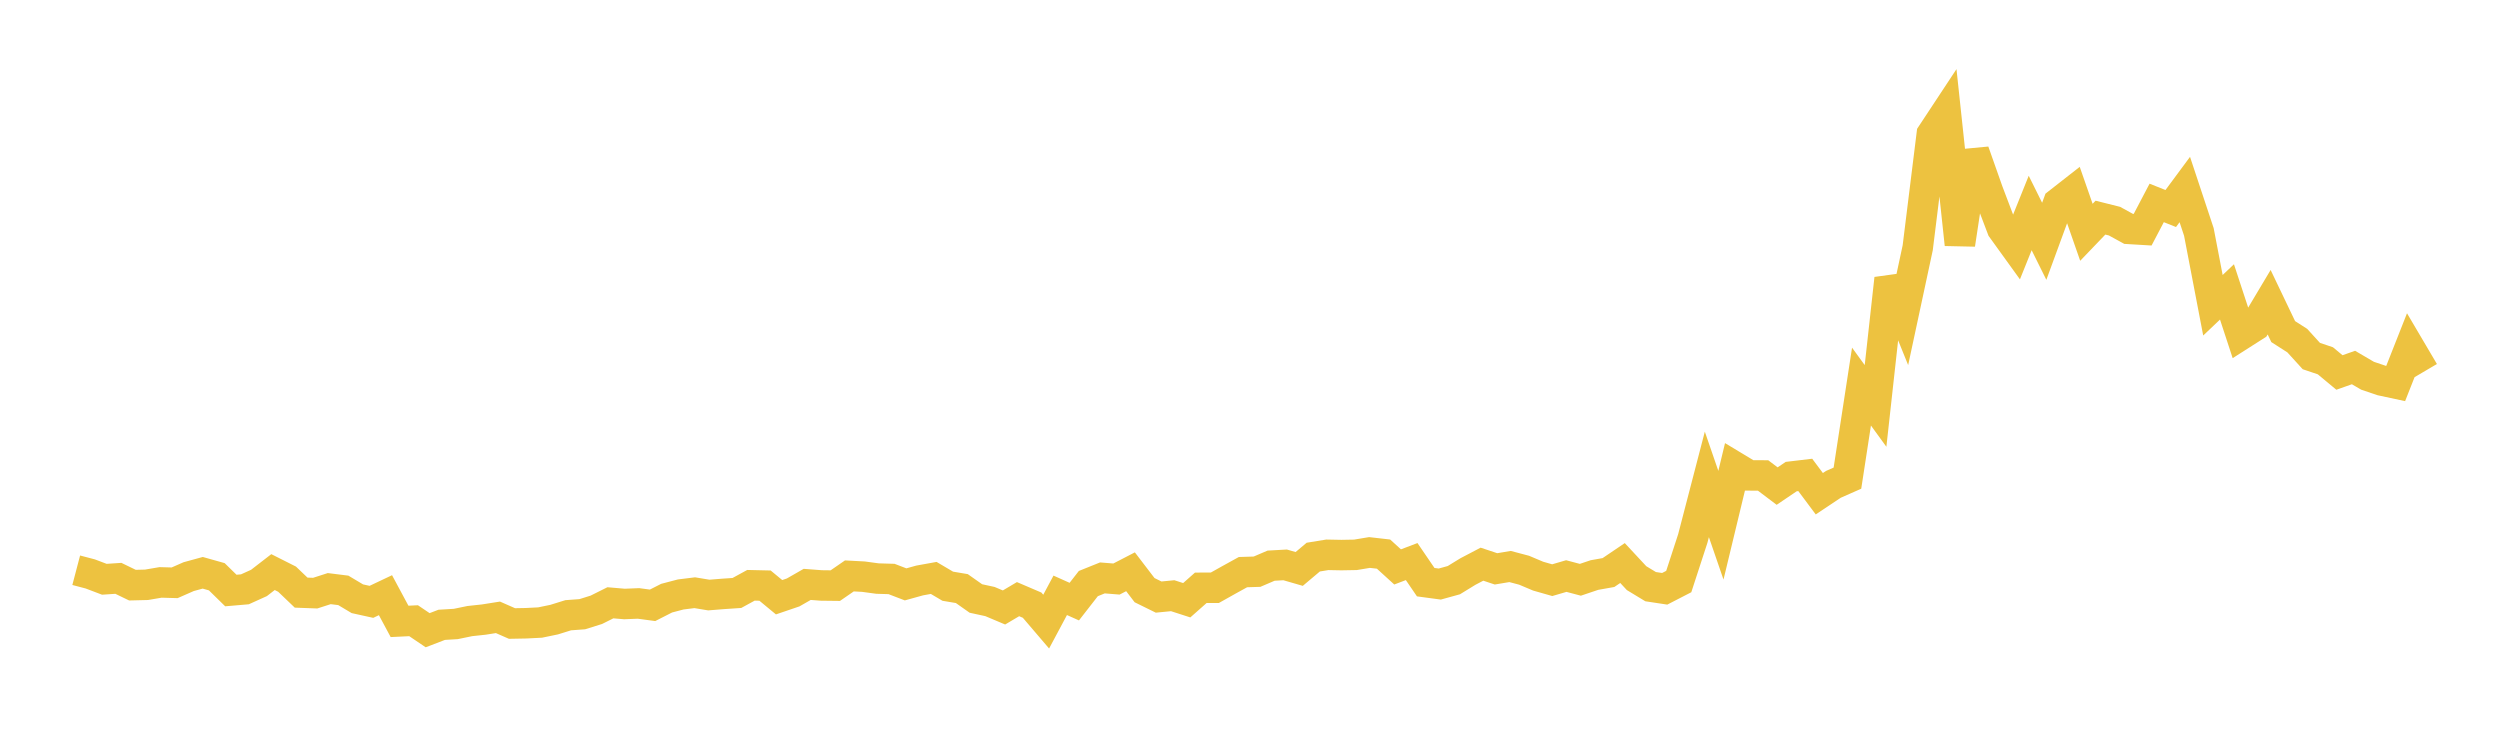<svg width="164" height="48" xmlns="http://www.w3.org/2000/svg" xmlns:xlink="http://www.w3.org/1999/xlink"><path fill="none" stroke="rgb(237,194,64)" stroke-width="2" d="M5,37.408L5.922,37.65L6.844,38L7.766,37.939L8.689,38.386L9.611,38.363L10.533,38.206L11.455,38.232L12.377,37.827L13.299,37.575L14.222,37.835L15.144,38.738L16.066,38.659L16.988,38.242L17.91,37.529L18.832,37.994L19.754,38.876L20.677,38.91L21.599,38.613L22.521,38.728L23.443,39.278L24.365,39.481L25.287,39.044L26.21,40.763L27.132,40.719L28.054,41.342L28.976,40.988L29.898,40.933L30.82,40.743L31.743,40.643L32.665,40.497L33.587,40.902L34.509,40.885L35.431,40.838L36.353,40.647L37.275,40.36L38.198,40.292L39.12,40.003L40.042,39.543L40.964,39.622L41.886,39.585L42.808,39.709L43.731,39.239L44.653,38.997L45.575,38.882L46.497,39.035L47.419,38.961L48.341,38.899L49.263,38.395L50.186,38.416L51.108,39.178L52.03,38.864L52.952,38.336L53.874,38.406L54.796,38.417L55.719,37.78L56.641,37.829L57.563,37.954L58.485,37.981L59.407,38.335L60.329,38.079L61.251,37.912L62.174,38.456L63.096,38.611L64.018,39.261L64.94,39.461L65.862,39.85L66.784,39.304L67.707,39.699L68.629,40.778L69.551,39.053L70.473,39.466L71.395,38.282L72.317,37.911L73.24,37.985L74.162,37.508L75.084,38.714L76.006,39.168L76.928,39.078L77.85,39.376L78.772,38.56L79.695,38.557L80.617,38.04L81.539,37.532L82.461,37.503L83.383,37.108L84.305,37.056L85.228,37.323L86.15,36.546L87.072,36.396L87.994,36.414L88.916,36.397L89.838,36.244L90.76,36.349L91.683,37.19L92.605,36.839L93.527,38.19L94.449,38.314L95.371,38.059L96.293,37.494L97.216,37.01L98.138,37.317L99.06,37.163L99.982,37.407L100.904,37.796L101.826,38.059L102.749,37.789L103.671,38.034L104.593,37.723L105.515,37.559L106.437,36.935L107.359,37.926L108.281,38.485L109.204,38.625L110.126,38.15L111.048,35.322L111.97,31.776L112.892,34.454L113.814,30.629L114.737,31.185L115.659,31.191L116.581,31.887L117.503,31.264L118.425,31.154L119.347,32.389L120.269,31.774L121.192,31.366L122.114,25.36L123.036,26.629L123.958,18.276L124.88,20.555L125.802,16.254L126.725,8.806L127.647,7.409L128.569,16.033L129.491,9.946L130.413,12.558L131.335,14.99L132.257,16.268L133.18,13.972L134.102,15.829L135.024,13.315L135.946,12.594L136.868,15.238L137.79,14.277L138.713,14.508L139.635,15.014L140.557,15.069L141.479,13.312L142.401,13.679L143.323,12.433L144.246,15.216L145.168,20.025L146.09,19.149L147.012,21.959L147.934,21.371L148.856,19.825L149.778,21.753L150.701,22.344L151.623,23.357L152.545,23.668L153.467,24.435L154.389,24.109L155.311,24.649L156.234,24.961L157.156,25.159L158.078,22.822L159,24.386"></path></svg>